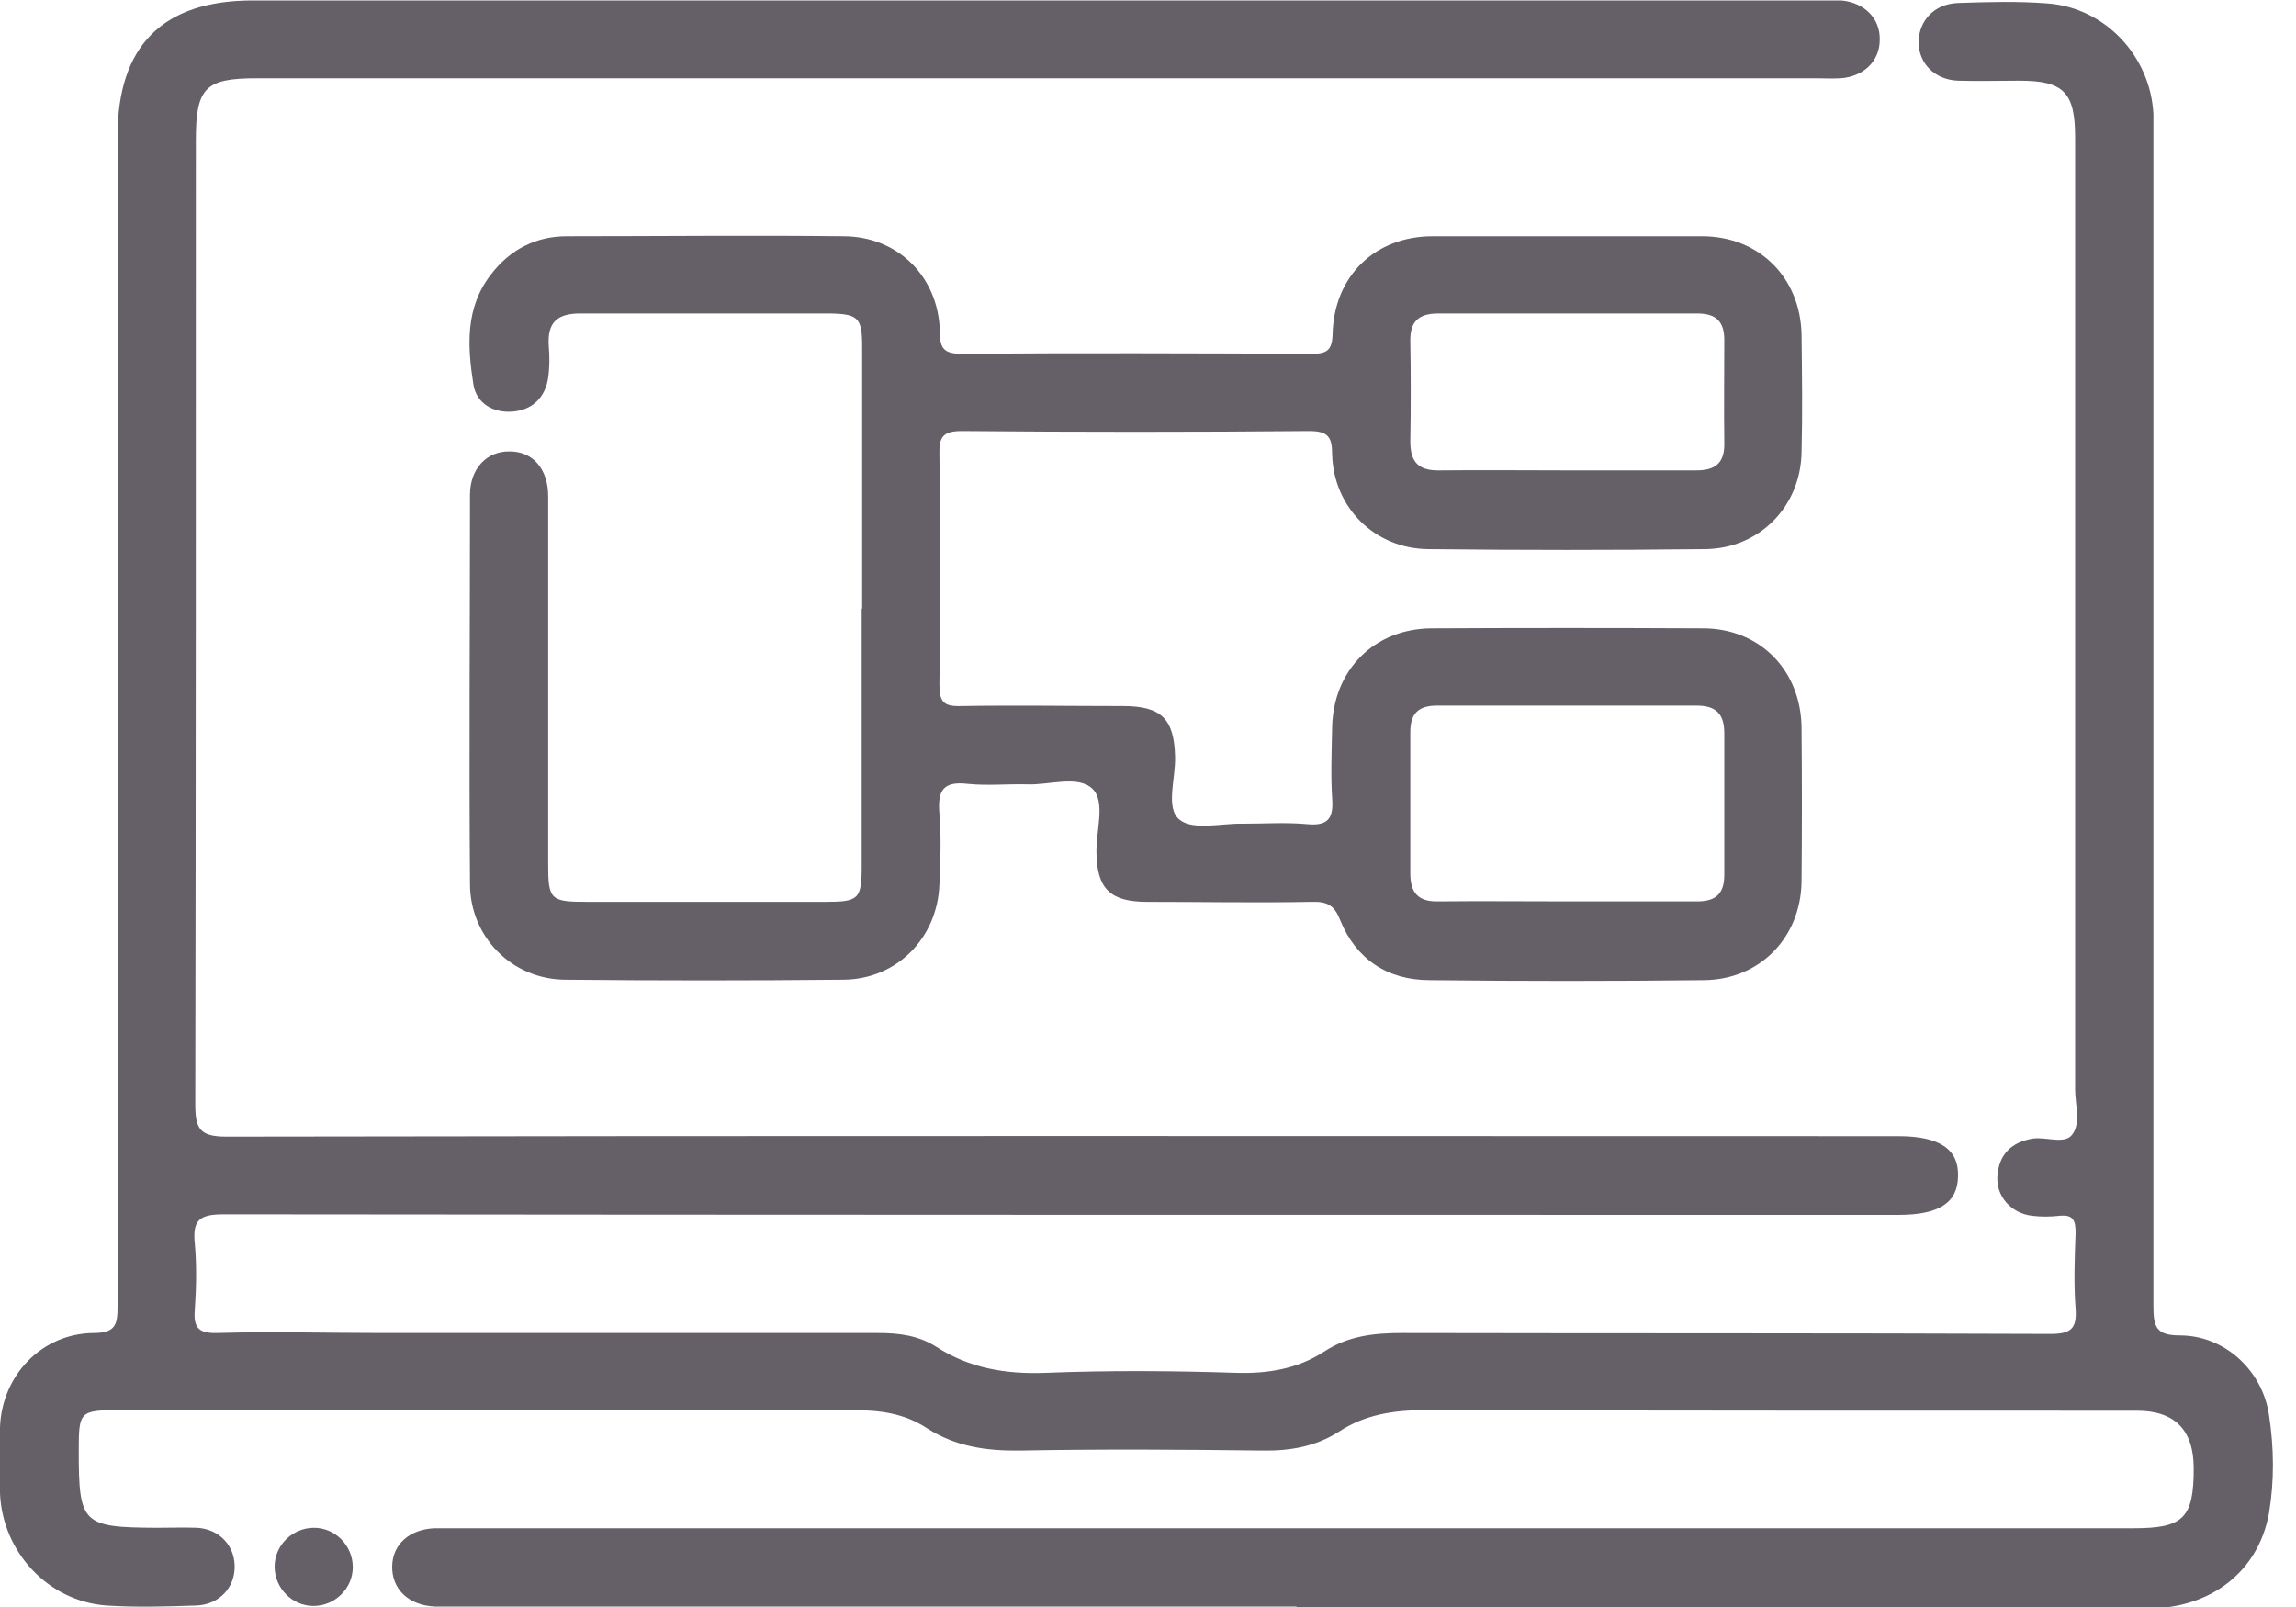 <svg xmlns="http://www.w3.org/2000/svg" fill="none" viewBox="0 0 20 14" height="14" width="20">
<g clip-path="url(#clip0_9418_14501)">
<path fill="#655F67" d="M11.295 13.996C8.851 13.996 6.407 13.996 3.959 13.996C3.902 13.996 3.846 13.996 3.789 13.996C3.559 13.987 3.412 13.844 3.416 13.644C3.42 13.453 3.568 13.323 3.785 13.314C3.85 13.314 3.911 13.314 3.976 13.314C8.847 13.314 13.713 13.314 18.584 13.314C19.018 13.314 19.109 13.227 19.109 12.793C19.109 12.457 18.944 12.29 18.614 12.29C16.548 12.29 14.477 12.29 12.411 12.285C12.137 12.285 11.89 12.324 11.664 12.472C11.46 12.602 11.239 12.641 10.996 12.637C10.292 12.628 9.589 12.624 8.886 12.637C8.591 12.641 8.322 12.602 8.074 12.442C7.874 12.311 7.662 12.285 7.427 12.285C5.3 12.29 3.177 12.285 1.05 12.285C0.694 12.285 0.686 12.294 0.686 12.637C0.686 13.275 0.716 13.306 1.358 13.31C1.48 13.31 1.602 13.306 1.719 13.31C1.91 13.323 2.04 13.462 2.044 13.64C2.049 13.826 1.914 13.978 1.714 13.987C1.454 13.996 1.189 14.004 0.924 13.987C0.416 13.948 0.021 13.518 -0 13.01C-0.009 12.819 -0.009 12.628 -0 12.433C0.017 11.981 0.364 11.617 0.816 11.613C1.011 11.613 1.024 11.534 1.024 11.378C1.024 7.979 1.024 4.584 1.024 1.185C1.024 0.399 1.419 0.004 2.201 0.004C6.75 0.004 11.3 0.004 15.849 0.004C15.914 0.004 15.979 0.004 16.04 0.004C16.24 0.022 16.379 0.161 16.374 0.347C16.374 0.534 16.231 0.669 16.031 0.682C15.962 0.686 15.888 0.682 15.819 0.682C11.291 0.682 6.763 0.682 2.235 0.682C1.788 0.682 1.706 0.764 1.706 1.22C1.706 4.02 1.706 6.82 1.701 9.62C1.701 9.833 1.74 9.902 1.971 9.902C6.824 9.893 11.677 9.898 16.535 9.898C16.895 9.898 17.064 10.011 17.056 10.249C17.052 10.479 16.891 10.584 16.535 10.584C11.673 10.584 6.811 10.584 1.949 10.579C1.74 10.579 1.675 10.627 1.697 10.835C1.714 11.026 1.71 11.217 1.697 11.408C1.684 11.565 1.727 11.617 1.892 11.613C2.37 11.599 2.843 11.613 3.321 11.613C4.762 11.613 6.207 11.613 7.649 11.613C7.831 11.613 8 11.634 8.157 11.734C8.447 11.921 8.764 11.973 9.107 11.96C9.663 11.938 10.214 11.942 10.77 11.96C11.048 11.968 11.304 11.925 11.538 11.773C11.742 11.639 11.968 11.613 12.207 11.613C14.091 11.617 15.975 11.613 17.859 11.621C18.037 11.621 18.093 11.578 18.08 11.4C18.063 11.183 18.072 10.961 18.08 10.74C18.08 10.631 18.059 10.579 17.937 10.592C17.859 10.601 17.781 10.601 17.703 10.592C17.516 10.571 17.386 10.419 17.399 10.245C17.412 10.058 17.52 9.95 17.707 9.919C17.824 9.902 17.985 9.972 18.05 9.885C18.128 9.785 18.076 9.624 18.076 9.494C18.076 6.729 18.076 3.963 18.076 1.198C18.076 0.803 17.976 0.703 17.59 0.703C17.412 0.703 17.234 0.708 17.056 0.703C16.852 0.695 16.713 0.551 16.713 0.369C16.713 0.182 16.847 0.035 17.052 0.026C17.316 0.017 17.577 0.009 17.841 0.03C18.341 0.07 18.732 0.491 18.758 0.994C18.758 1.072 18.758 1.15 18.758 1.229C18.758 4.61 18.758 7.996 18.758 11.378C18.758 11.556 18.779 11.634 18.988 11.634C19.378 11.634 19.708 11.938 19.765 12.329C19.808 12.611 19.812 12.897 19.765 13.18C19.674 13.692 19.257 14.013 18.71 14.013C16.913 14.013 15.115 14.013 13.314 14.013C12.637 14.013 11.964 14.013 11.287 14.013L11.295 13.996Z"></path>
<path fill="#655F67" d="M7.51 5.3C7.51 4.541 7.51 3.781 7.51 3.017C7.51 2.77 7.476 2.735 7.228 2.731C6.503 2.731 5.778 2.731 5.053 2.731C4.849 2.731 4.767 2.813 4.78 3.013C4.788 3.104 4.788 3.199 4.775 3.291C4.749 3.464 4.636 3.573 4.463 3.586C4.293 3.599 4.15 3.512 4.124 3.351C4.072 3.021 4.05 2.683 4.276 2.392C4.441 2.175 4.667 2.058 4.936 2.058C5.739 2.058 6.542 2.049 7.345 2.058C7.823 2.058 8.179 2.414 8.187 2.896C8.187 3.043 8.231 3.082 8.378 3.082C9.394 3.074 10.41 3.078 11.426 3.082C11.56 3.082 11.604 3.052 11.608 2.909C11.621 2.405 11.977 2.058 12.481 2.058C13.262 2.058 14.044 2.058 14.825 2.058C15.324 2.058 15.684 2.418 15.693 2.917C15.697 3.26 15.702 3.599 15.693 3.942C15.684 4.415 15.324 4.78 14.851 4.784C14.048 4.793 13.245 4.793 12.442 4.784C11.977 4.78 11.617 4.424 11.604 3.959C11.604 3.807 11.569 3.755 11.404 3.755C10.397 3.764 9.386 3.764 8.378 3.755C8.213 3.755 8.179 3.807 8.183 3.959C8.192 4.628 8.192 5.296 8.183 5.965C8.183 6.117 8.222 6.156 8.374 6.151C8.843 6.143 9.312 6.151 9.781 6.151C10.119 6.151 10.228 6.264 10.236 6.594C10.241 6.785 10.15 7.041 10.275 7.141C10.393 7.237 10.64 7.171 10.831 7.176C11.018 7.176 11.2 7.163 11.387 7.18C11.573 7.198 11.617 7.124 11.604 6.954C11.591 6.75 11.6 6.542 11.604 6.338C11.613 5.839 11.969 5.478 12.468 5.474C13.258 5.47 14.044 5.47 14.834 5.474C15.329 5.474 15.689 5.839 15.693 6.342C15.697 6.789 15.697 7.237 15.693 7.684C15.684 8.17 15.329 8.535 14.842 8.539C14.048 8.548 13.249 8.548 12.455 8.539C12.086 8.539 11.812 8.357 11.673 8.014C11.621 7.879 11.552 7.853 11.422 7.857C10.944 7.866 10.471 7.857 9.993 7.857C9.668 7.857 9.555 7.74 9.551 7.428C9.546 7.237 9.633 6.985 9.516 6.872C9.39 6.75 9.138 6.842 8.943 6.833C8.774 6.829 8.6 6.846 8.431 6.829C8.213 6.803 8.166 6.889 8.183 7.089C8.2 7.293 8.192 7.501 8.183 7.705C8.166 8.17 7.814 8.53 7.35 8.535C6.538 8.543 5.73 8.543 4.919 8.535C4.458 8.53 4.094 8.161 4.094 7.701C4.085 6.572 4.094 5.439 4.094 4.311C4.094 4.081 4.241 3.929 4.441 3.933C4.641 3.933 4.775 4.085 4.775 4.324C4.775 5.392 4.775 6.455 4.775 7.523C4.775 7.84 4.793 7.857 5.118 7.857C5.809 7.857 6.499 7.857 7.185 7.857C7.48 7.857 7.506 7.836 7.506 7.545C7.506 6.798 7.506 6.051 7.506 5.305L7.51 5.3ZM13.657 7.853C14.035 7.853 14.408 7.853 14.786 7.853C14.947 7.853 15.02 7.784 15.02 7.623C15.02 7.211 15.02 6.798 15.02 6.39C15.02 6.221 14.951 6.147 14.777 6.147C14.026 6.147 13.275 6.147 12.52 6.147C12.359 6.147 12.285 6.212 12.285 6.377C12.285 6.789 12.285 7.202 12.285 7.61C12.285 7.779 12.355 7.857 12.528 7.853C12.906 7.849 13.28 7.853 13.657 7.853ZM13.649 4.098C14.026 4.098 14.399 4.098 14.777 4.098C14.947 4.098 15.025 4.029 15.02 3.855C15.016 3.555 15.02 3.26 15.02 2.961C15.02 2.8 14.947 2.731 14.786 2.731C14.035 2.731 13.284 2.731 12.528 2.731C12.359 2.731 12.281 2.8 12.285 2.974C12.29 3.265 12.29 3.555 12.285 3.846C12.285 4.029 12.359 4.102 12.542 4.098C12.911 4.094 13.28 4.098 13.649 4.098Z"></path>
<path fill="#655F67" d="M2.73 13.991C2.544 13.991 2.392 13.835 2.392 13.648C2.392 13.462 2.548 13.31 2.735 13.31C2.921 13.31 3.073 13.466 3.073 13.653C3.073 13.839 2.917 13.991 2.73 13.991Z"></path>
</g>
<defs>
<clipPath id="clip0_9418_14501">
<rect fill="white" height="14" width="19.808"></rect>
</clipPath>
</defs>
</svg>
